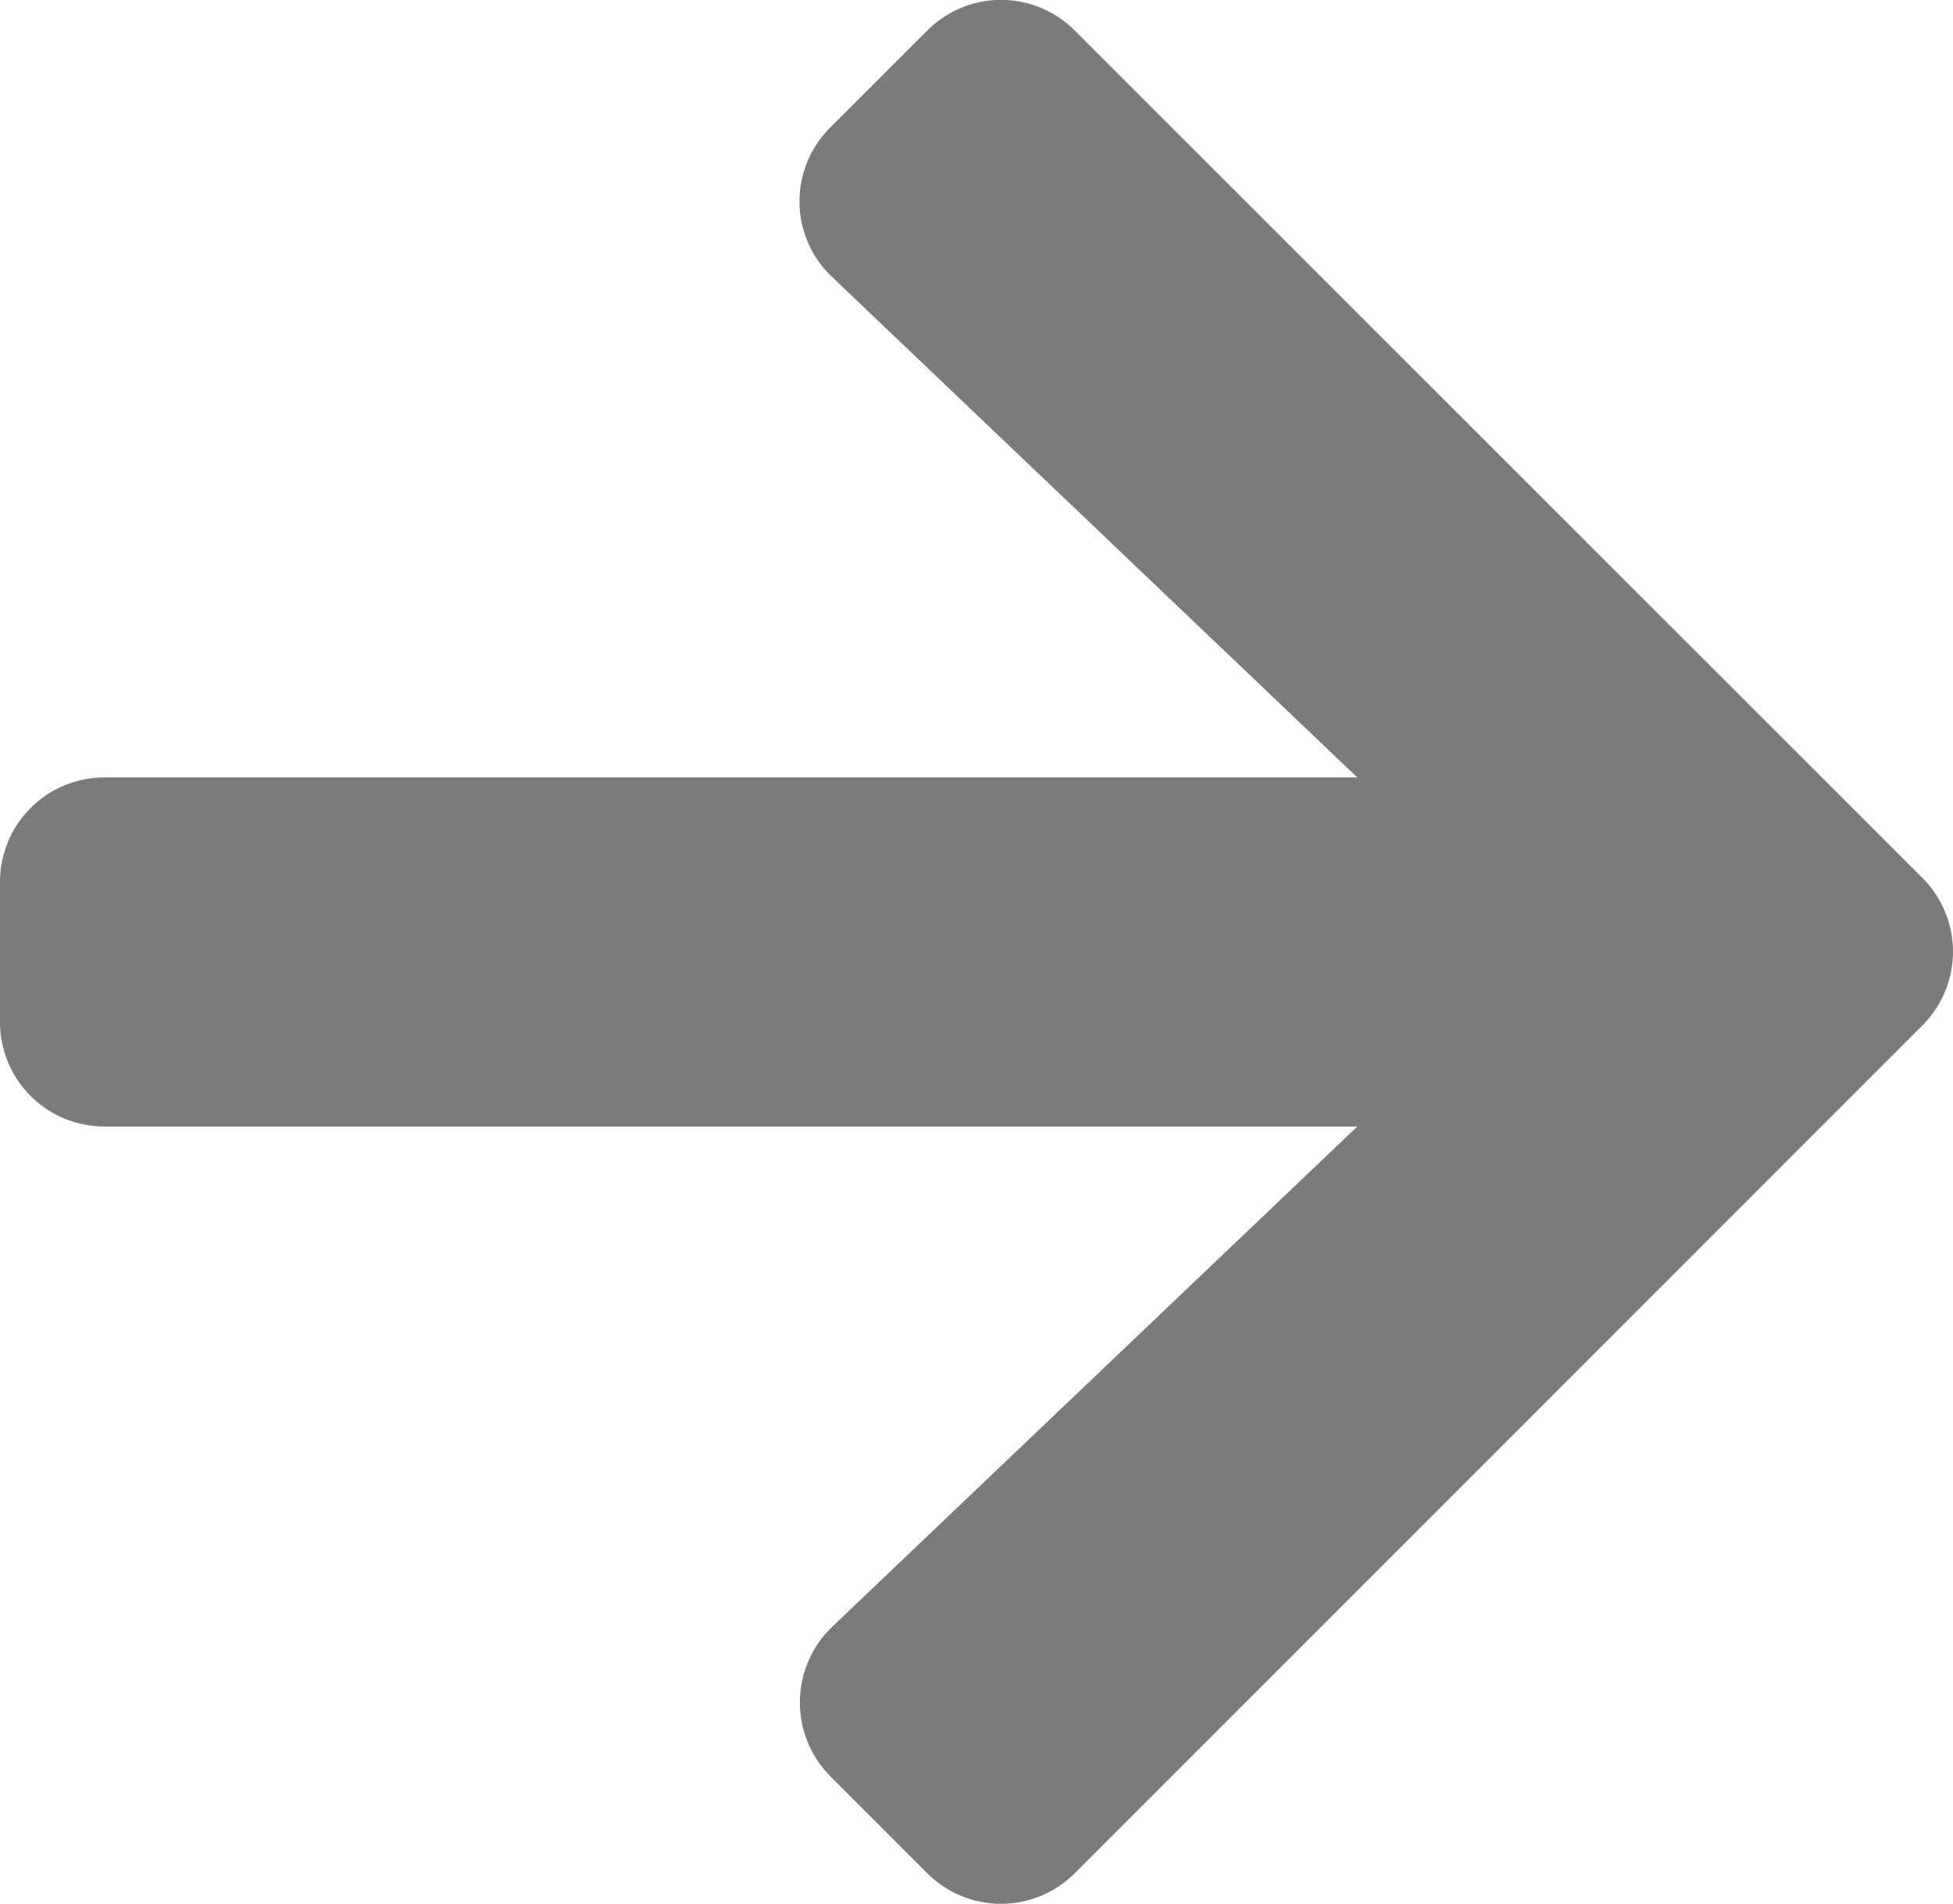 <svg xmlns="http://www.w3.org/2000/svg" width="17.006" height="16.575" viewBox="0 0 17.006 16.575">
  <path id="Icon_awesome-arrow-right" data-name="Icon awesome-arrow-right" d="M7.23,3.757l.843-.843a.907.907,0,0,1,1.287,0l7.378,7.375a.907.907,0,0,1,0,1.287L9.36,18.955a.907.907,0,0,1-1.287,0l-.843-.843a.912.912,0,0,1,.015-1.3l4.574-4.357H.911A.909.909,0,0,1,0,11.542V10.327a.909.909,0,0,1,.911-.911H11.819L7.246,5.059A.905.905,0,0,1,7.23,3.757Z" transform="translate(0 -2.647)" fill="#7b7b7b"/>
</svg>
